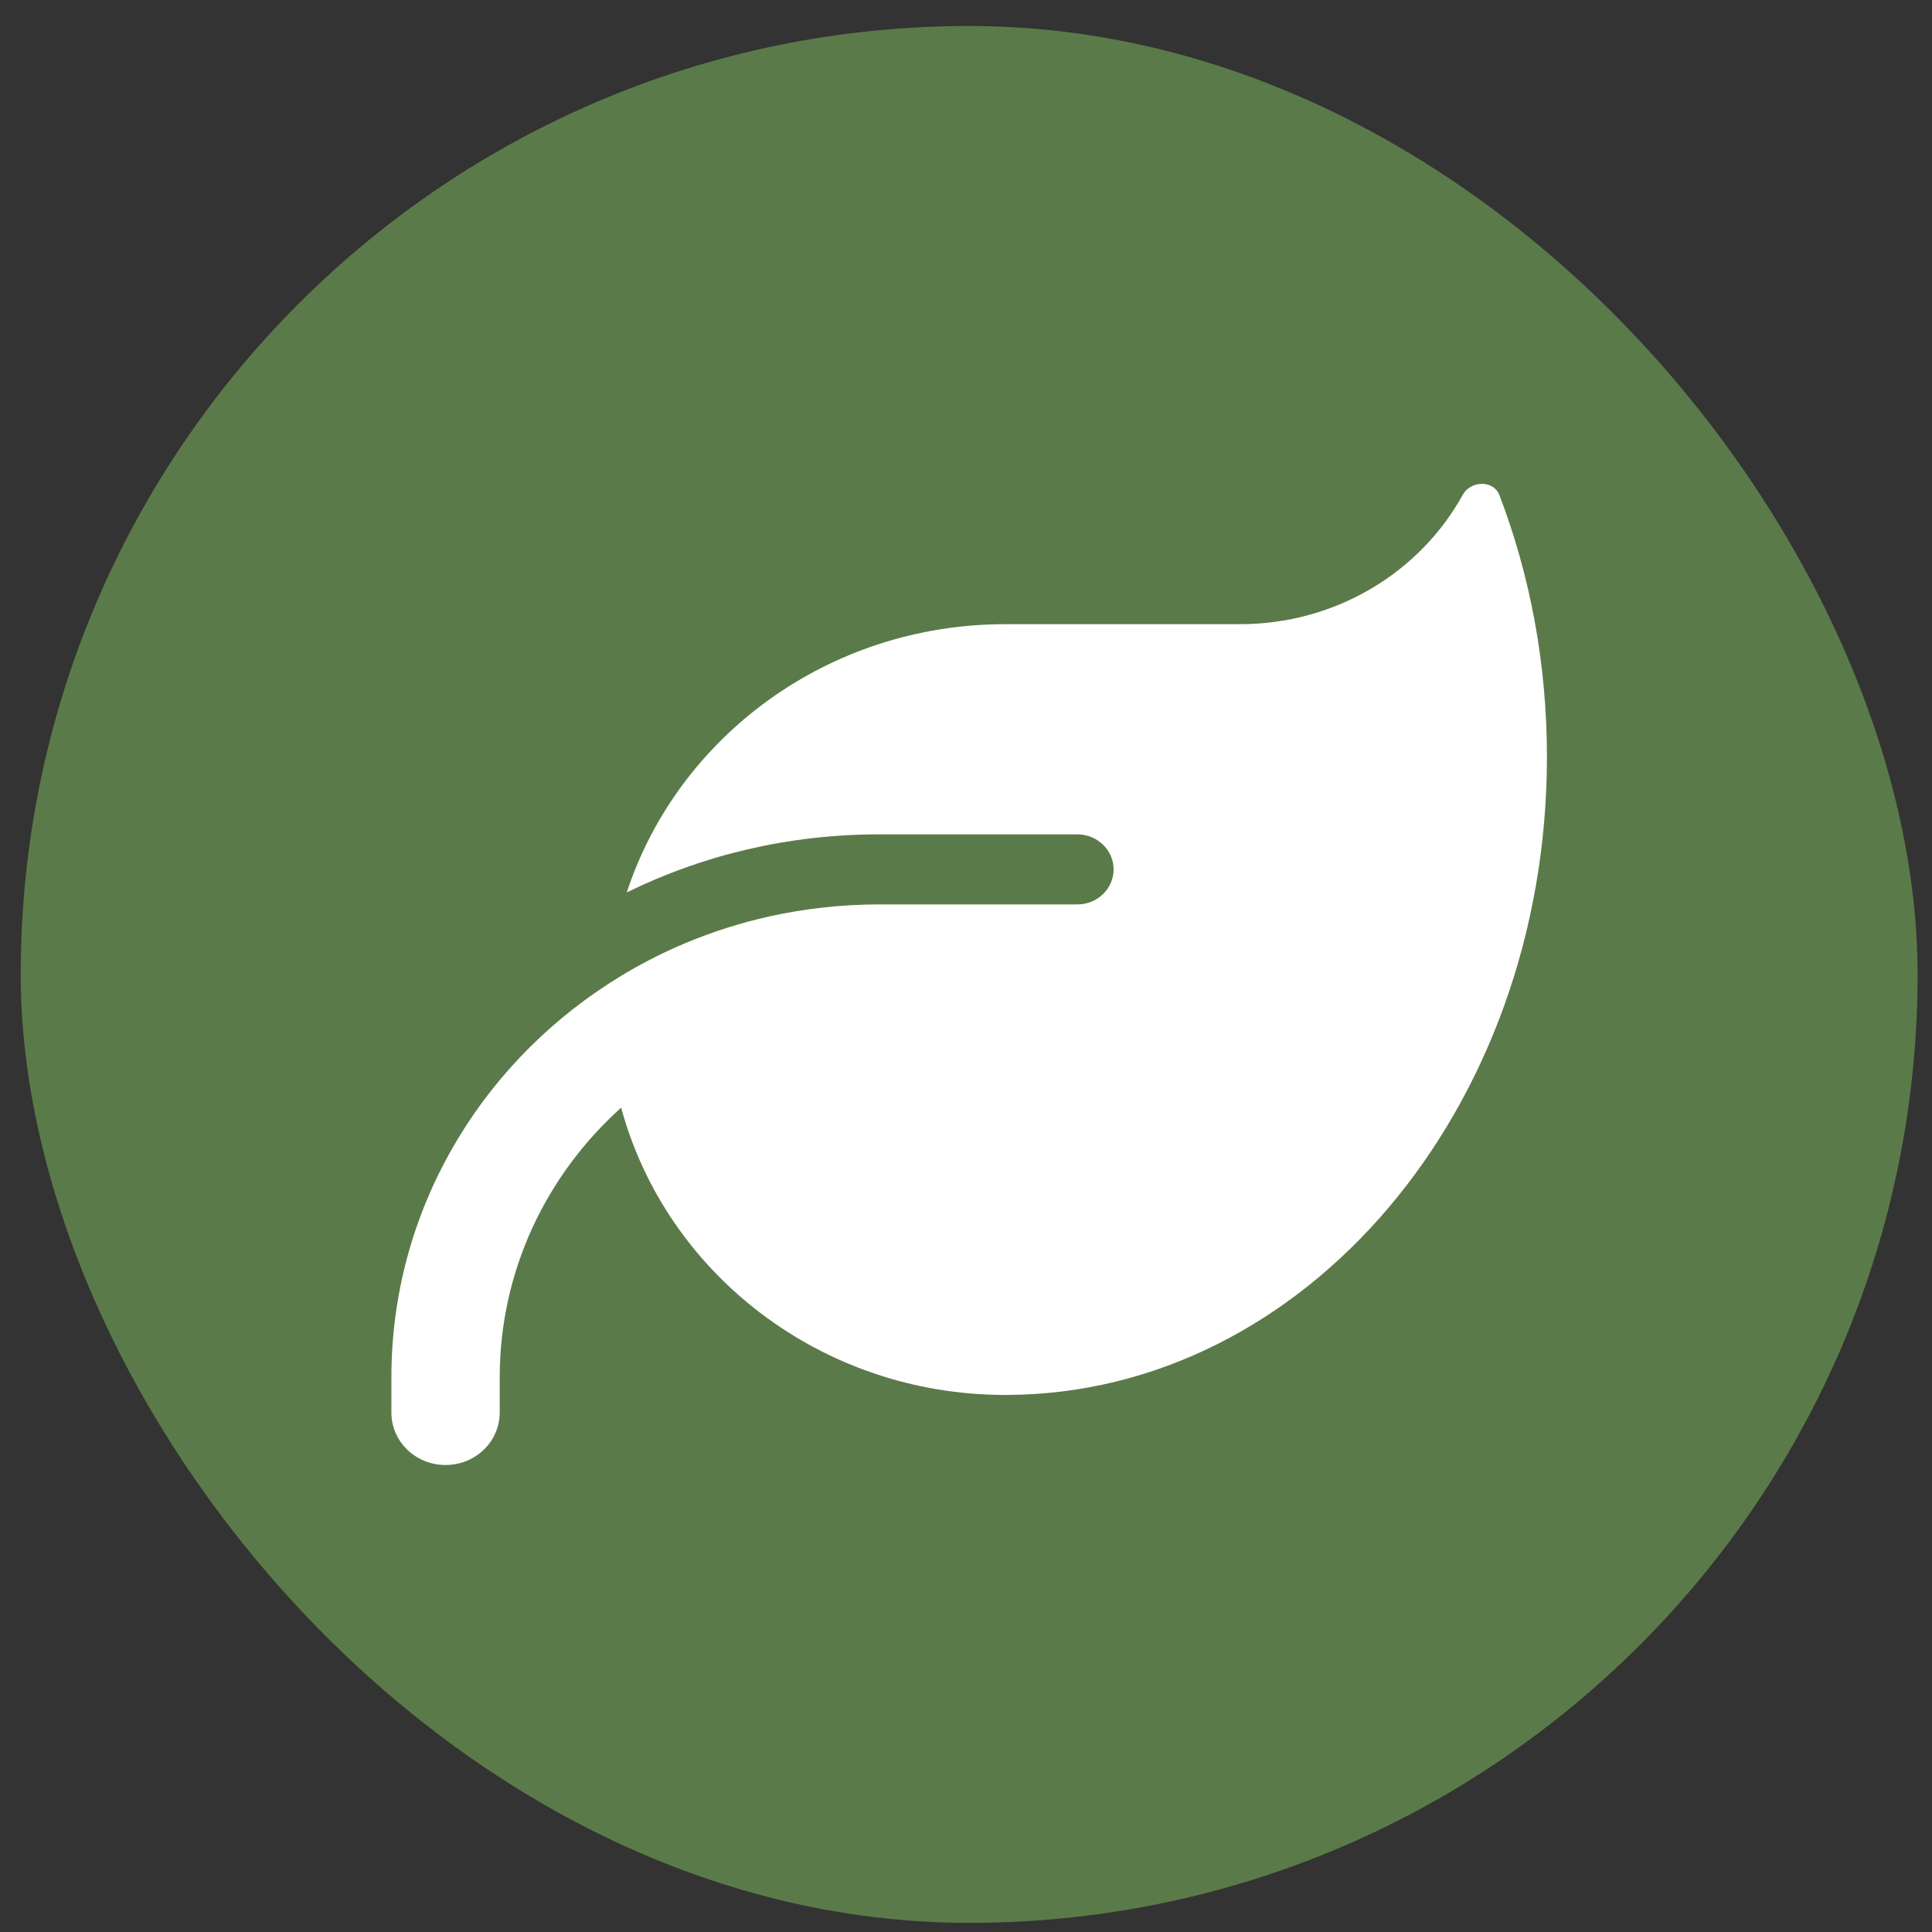 <svg width="55" height="55" viewBox="0 0 55 55" fill="none" xmlns="http://www.w3.org/2000/svg">
<rect x="0" y="0" width="55" height="55" fill="#333333" stroke="none"/>
<rect x="0.59" y="0.74" width="54" height="54" rx="27" fill="#5B7A49"/>
<path d="M28.618 17.769C23.568 17.769 19.295 20.979 17.843 25.405C20.002 24.345 22.437 23.753 25.02 23.753H30.674C31.239 23.753 31.702 24.202 31.702 24.75C31.702 25.299 31.239 25.747 30.674 25.747H29.646H25.02C23.953 25.747 22.919 25.866 21.923 26.084C20.259 26.452 18.71 27.107 17.336 27.998C13.603 30.41 11.142 34.531 11.142 39.212V40.209C11.142 41.038 11.829 41.705 12.684 41.705C13.538 41.705 14.226 41.038 14.226 40.209V39.212C14.226 36.176 15.556 33.446 17.683 31.532C18.955 36.239 23.369 39.711 28.618 39.711H28.682C37.17 39.667 44.038 31.551 44.038 21.546C44.038 18.891 43.556 16.366 42.683 14.091C42.516 13.661 41.867 13.679 41.642 14.085C40.434 16.279 38.044 17.769 35.3 17.769H28.618Z" fill="white"/>
</svg>
